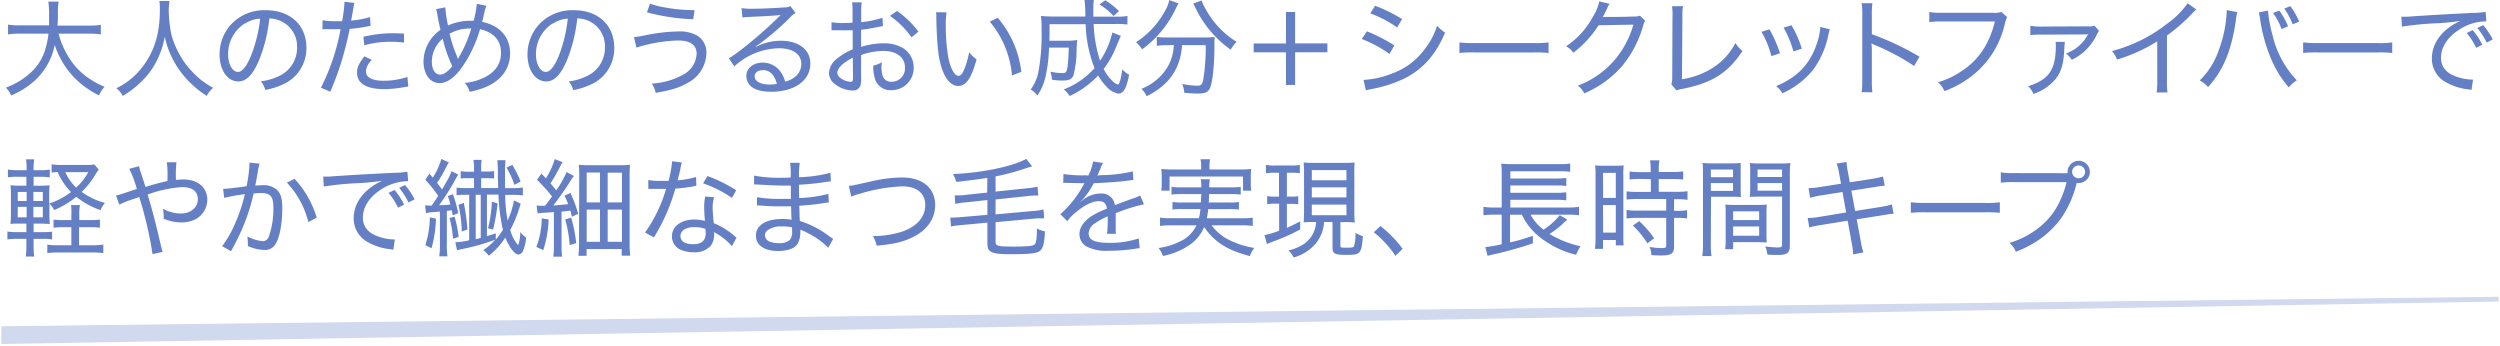 <svg xmlns="http://www.w3.org/2000/svg" viewBox="0 0 563 78"><path d="M13.19 7.58a19.18 19.18 0 0 0 3.62 7.18 16.29 16.29 0 0 0 4.19 3.51 16.18 16.18 0 0 0 2.54 1.27 8.25 8.25 0 0 0-1.27 1.94 23.63 23.63 0 0 1-3.43-2.13 18.86 18.86 0 0 1-6.51-9.24 14.81 14.81 0 0 1-4.46 8 18.75 18.75 0 0 1-5.35 3.39 5.67 5.67 0 0 0-1.2-1.76 17.33 17.33 0 0 0 3.68-1.88c3.69-2.52 5.3-5.31 5.93-10.28h-6.36a15.73 15.73 0 0 0-2.76.17v-2.21a15.1 15.1 0 0 0 2.79.17h6.45v-2.35a18.17 18.17 0 0 0-.17-3h2.33a14.83 14.83 0 0 0-.17 2.59c0 1.18 0 1.95-.09 2.81h7a15.35 15.35 0 0 0 2.76-.17v2.16a17 17 0 0 0-2.71-.17zM38.16.22a17.41 17.41 0 0 0-.16 2.18 29.58 29.58 0 0 0 .6 5.43 20.61 20.61 0 0 0 3.31 6.72 21.75 21.75 0 0 0 3.43 3.5 18.73 18.73 0 0 0 2.66 1.73 5.87 5.87 0 0 0-1.44 1.82 22.41 22.41 0 0 1-6.29-6 20.44 20.44 0 0 1-3.17-7.34 18.87 18.87 0 0 1-1.7 5.21 16.65 16.65 0 0 1-3.5 4.84 21.53 21.53 0 0 1-4.25 3.29 5.36 5.36 0 0 0-1.44-1.73 16.15 16.15 0 0 0 5.79-4.7c2.73-3.48 4-7.54 4-12.94a13.75 13.75 0 0 0-.1-2zM63.11 17a7 7 0 0 0 3.79-6.41 6.2 6.2 0 0 0-3.55-5.79 6.31 6.31 0 0 0-2.69-.65 34.83 34.83 0 0 1-2.4 9.6c-1.37 3.15-2.81 4.59-4.61 4.59-2.43 0-4.2-2.57-4.2-6.07a10 10 0 0 1 2.55-6.73 10.26 10.26 0 0 1 7.91-3.24c5.45 0 9.09 3.37 9.09 8.43a8.85 8.85 0 0 1-5.27 8.27 15.36 15.36 0 0 1-4 1.25 4.68 4.68 0 0 0-1-1.94 13.11 13.11 0 0 0 4.38-1.31zm-8-11.71a8.17 8.17 0 0 0-3.74 7c0 2.18 1 3.91 2.21 3.91.93 0 1.84-1.1 2.83-3.36a32.64 32.64 0 0 0 2.18-8.64 6.76 6.76 0 0 0-3.43 1.13zM72.64 4.56a16.66 16.66 0 0 0 3.08.22h1.32a29.14 29.14 0 0 0 .52-4v-.37l2.26.24c-.14.57-.14.57-.43 2.28-.15.82-.19 1.08-.32 1.7a20.55 20.55 0 0 0 4.28-.79l.09 2a5.62 5.62 0 0 0-.69.12 36.87 36.87 0 0 1-4 .55c-.34 1.8-1 4.42-1.63 6.63a67.87 67.87 0 0 1-2.74 7.51l-2.11-.89a48.12 48.12 0 0 0 4.43-13.18h-4.09zm11.09 8.91a5.88 5.88 0 0 0-1 1.36 3.38 3.38 0 0 0-.31 1.3c0 1.32 1.44 2.06 4 2.06a17.45 17.45 0 0 0 5.33-.86l.2 2.14-1.11.19a25.46 25.46 0 0 1-4.32.41c-4 0-6.12-1.28-6.12-3.72 0-1.11.38-2 1.65-3.65zm7.27-3.87a20.87 20.87 0 0 0-2.88-.19 22.13 22.13 0 0 0-6.08.79l-.19-1.92a28.28 28.28 0 0 1 6.58-.79c.46 0 .79 0 2.54.07zM109.54 1.3a12.59 12.59 0 0 0-.65 2.4l-.31 1.22c4 .84 6.29 3.43 6.29 7.11 0 3.38-1.94 6.07-5.45 7.56a18.85 18.85 0 0 1-3.67 1.08 4.44 4.44 0 0 0-1.1-2 11.48 11.48 0 0 0 3.67-.89c3-1.2 4.51-3.21 4.51-5.92s-1.65-4.61-4.73-5.29a28.36 28.36 0 0 1-4.56 9.27c-1.58 1.92-3.07 2.88-4.53 2.88-2.16 0-3.63-2-3.63-4.9a8.75 8.75 0 0 1 3.82-7.1c-.17-.63-.48-2.16-.7-3.36a5.66 5.66 0 0 0-.31-1.3l2.09-.41a28.23 28.23 0 0 0 .62 4.09 11.94 11.94 0 0 1 5.1-1.06h.67a24.5 24.5 0 0 0 .72-3.82zm-12.29 12.6c0 1.73.75 2.9 1.85 2.9.82 0 1.76-.65 2.76-1.89a30.51 30.51 0 0 1-2.16-6.2 6.83 6.83 0 0 0-2.45 5.19zm5.93-.63a.24.24 0 0 0 0-.12l.17-.28a28.39 28.39 0 0 0 2.78-6.44h-.45a8.65 8.65 0 0 0-4.44 1.18 32.5 32.5 0 0 0 1.76 5.28l.14.43zM132.44 17a7 7 0 0 0 3.79-6.41 6.2 6.2 0 0 0-3.55-5.83 6.27 6.27 0 0 0-2.68-.61 34.83 34.83 0 0 1-2.4 9.6c-1.37 3.15-2.81 4.59-4.61 4.59-2.42 0-4.2-2.57-4.2-6.07a10 10 0 0 1 2.57-6.73 10.26 10.26 0 0 1 7.89-3.24c5.45 0 9.08 3.37 9.08 8.43a8.85 8.85 0 0 1-5.26 8.3 15.36 15.36 0 0 1-4 1.25 4.68 4.68 0 0 0-1-1.94 13.11 13.11 0 0 0 4.37-1.34zm-8-11.71a8.17 8.17 0 0 0-3.74 7c0 2.18 1 3.91 2.21 3.91.93 0 1.85-1.1 2.83-3.36a32.64 32.64 0 0 0 2.13-8.64 6.76 6.76 0 0 0-3.38 1.13zM142.79 8.35a22.5 22.5 0 0 0 2.52-.4 39.7 39.7 0 0 1 7.44-.87 8.19 8.19 0 0 1 4.25.92 4.45 4.45 0 0 1 2.08 4 7.78 7.78 0 0 1-4.24 6.68c-1.83 1.05-3.56 1.6-7.16 2.23a6.16 6.16 0 0 0-.91-2.09 16.2 16.2 0 0 0 6.91-1.92 5.63 5.63 0 0 0 3.2-4.78c0-2-1.47-3-4.13-3a34 34 0 0 0-9.44 1.6zm3.6-7.53a18 18 0 0 0 3.38.86 36 36 0 0 0 6.65.6l-.31 2.06a47.09 47.09 0 0 1-10.42-1.56zM167 1.82a12.66 12.66 0 0 0 2.43.15c2 0 5.18-.15 7.32-.31a2.43 2.43 0 0 0 1.25-.29l1.16 1.56a4.31 4.31 0 0 0-1.23 1 57.89 57.89 0 0 1-7.75 6.55l.05.09a11.76 11.76 0 0 1 5.64-1.39c4 0 6.62 2 6.62 5.14 0 3.79-3.52 6.34-8.83 6.34-2.35 0-4-.53-4.87-1.56a3.31 3.31 0 0 1-.72-2c0-1.7 1.56-3 3.67-3a4.93 4.93 0 0 1 4 2 6.82 6.82 0 0 1 1.08 2.28 5.73 5.73 0 0 0 2-.91 3.67 3.67 0 0 0 1.63-3.07c0-2.21-1.9-3.53-5-3.53a15.25 15.25 0 0 0-10.08 4.08l-1.23-1.82c2.12-1.18 7.56-5.69 11.16-9.25l.2-.19.26-.26v-.05a.65.65 0 0 1-.19 0c-.89.15-3.61.29-7.11.44a9.54 9.54 0 0 0-1.27.12zm4.73 14c-1.08 0-1.78.53-1.78 1.37 0 1.13 1.32 1.85 3.41 1.85a8.52 8.52 0 0 0 1.59-.15c-.52-2.06-1.6-3.12-3.23-3.12zM198.84 5.88c-.45.07-.55.07-1.42.26-1.51.29-2.44.46-3.5.56v3.86a17.29 17.29 0 0 1 5.08-.81 8.34 8.34 0 0 1 4.3 1.05 5.12 5.12 0 0 1 2.47 4.39 5 5 0 0 1-5.06 5.12 3.61 3.61 0 0 1-3.71-2.72 9 9 0 0 1-.34-2.8 6.36 6.36 0 0 0 1.9-.77c0 .45-.05.65-.05.93a7.36 7.36 0 0 0 .29 2.24 2 2 0 0 0 2 1.22 3 3 0 0 0 3-3.22c0-2.28-1.9-3.72-4.88-3.72a15.24 15.24 0 0 0-5 .92v5.06a6.33 6.33 0 0 1-.12 1.73 1.73 1.73 0 0 1-1.84 1.2 6.66 6.66 0 0 1-4.11-1.59 3.08 3.08 0 0 1-1.17-2.4 4.5 4.5 0 0 1 1.94-3.28 13.33 13.33 0 0 1 3.41-2v-4.29h-1a13.4 13.4 0 0 1-1.35 0h-1.96a4.3 4.3 0 0 0-.46 0v-1.82a12.54 12.54 0 0 0 2.59.19c.55 0 .55 0 2.14-.07v-2.12a16.07 16.07 0 0 0-.09-2.47h2.16a15.58 15.58 0 0 0-.12 2.33v2.14a22.88 22.88 0 0 0 4.8-1zm-6.79 7.12c-2.23 1.13-3.48 2.35-3.48 3.41 0 .5.31.93 1 1.37a4.09 4.09 0 0 0 2 .64c.43 0 .53-.19.53-1.15zm13.22-4.6a19.49 19.49 0 0 0-4.85-4.82l1.58-1.11a20.49 20.49 0 0 1 4.83 4.66zM213.16 2.78a20 20 0 0 0-.17 3 41.49 41.49 0 0 0 .58 7.22c.5 2.48 1.41 4.08 2.28 4.08.41 0 .82-.38 1.15-1.15a17.66 17.66 0 0 0 1.25-4.17 8 8 0 0 0 1.68 1.6c-1.22 4.37-2.35 6-4.18 6-1.46 0-2.8-1.44-3.62-3.87s-1.13-5.29-1.27-11.29c0-.89 0-1-.07-1.44zm11.52 1.22a22.68 22.68 0 0 1 5.32 12.18l-2.1.82a21.62 21.62 0 0 0-5-12.12zM252.41 8.07l-.57 1.34-.67 1.59a19.86 19.86 0 0 1-2.62 4.51 9.4 9.4 0 0 0 2.14 2.88 2.7 2.7 0 0 0 1.05.65c.34 0 .72-1.27 1-3.41a5.88 5.88 0 0 0 1.54 1.2c-.58 3.05-1.28 4.25-2.45 4.25a4.66 4.66 0 0 1-2.62-1.54 12.6 12.6 0 0 1-1.91-2.54 20.81 20.81 0 0 1-6.41 4.63 5.37 5.37 0 0 0-1.34-1.49 17.85 17.85 0 0 0 6.94-4.8 29.16 29.16 0 0 1-2-9.89h-8.13c0 1.94 0 2.67-.05 3.72h4.51a11.6 11.6 0 0 0 1.78-.17c-.07.57-.07.64-.15 2.13a23.39 23.39 0 0 1-.69 5.79c-.36.93-1 1.22-2.52 1.22a14.38 14.38 0 0 1-2.33-.19 6.84 6.84 0 0 0-.38-1.83 12.29 12.29 0 0 0 2.66.34c.79 0 1-.19 1.18-1.13a41.38 41.38 0 0 0 .31-4.61h-4.44a33.42 33.42 0 0 1-.77 6.46 12.26 12.26 0 0 1-1.85 4.34 5 5 0 0 0-1.51-1.36 9.86 9.86 0 0 0 1.7-3.77 46.19 46.19 0 0 0 .75-9.87 17.59 17.59 0 0 0-.15-2.93 25.11 25.11 0 0 0 3 .13h7a27.43 27.43 0 0 0-.18-3.72h2.11a13.09 13.09 0 0 0-.12 2.14v1.61h5.11a13 13 0 0 0 2.57-.15v1.92a20.39 20.39 0 0 0-2.76-.12h-4.85a30.1 30.1 0 0 0 1.44 8.26 18.24 18.24 0 0 0 2.76-6.34zm-1.65-4.47a14.15 14.15 0 0 0-3.17-2.6l1.3-.93a16.09 16.09 0 0 1 3.11 2.43zM265.43.79a6.44 6.44 0 0 0-.67 1.21 24.24 24.24 0 0 1-7.56 9.12 6.43 6.43 0 0 0-1.37-1.61 19.3 19.3 0 0 0 6.5-7 8.31 8.31 0 0 0 1-2.49zm-2.57 9.39a17.66 17.66 0 0 0-2.35.14v-2a22.36 22.36 0 0 0 2.35.12h8.19a17.38 17.38 0 0 0 2.51-.12 9.67 9.67 0 0 0-.07 1.76c0 4.94-.45 8.73-1.08 9.91-.43.81-1.08 1.08-2.69 1.08-.72 0-1.53-.05-3-.17a8.18 8.18 0 0 0-.48-2 16.51 16.51 0 0 0 3.27.39c1 0 1.2-.15 1.46-1.39a42.1 42.1 0 0 0 .55-7.73h-5.33a14.27 14.27 0 0 1-.33 2.42c-.94 4.06-3.29 6.89-7.61 9.07a6.4 6.4 0 0 0-1.2-1.66 11.86 11.86 0 0 0 6-5.11 10.73 10.73 0 0 0 1.29-4.75zm7.75-10.08a9.09 9.09 0 0 0 .94 2 19.7 19.7 0 0 0 6.93 7.32 7.91 7.91 0 0 0-1.32 1.77 24.37 24.37 0 0 1-7.92-9.38c-.19-.39-.38-.75-.52-1zM291.66 19.13h-2.06v-7.34h-7.28v-2h7.28v-7.08h2.06v7.06h7.27v2h-7.27zM307.84 7.06a36.54 36.54 0 0 1 6.16 3.17l-1.08 1.92a27.33 27.33 0 0 0-6.24-3.36zm-.77 10.94a20.6 20.6 0 0 0 6.6-1.51 15.41 15.41 0 0 0 7.1-5.33 16.73 16.73 0 0 0 2.86-5.35 10.06 10.06 0 0 0 1.8 1.54c-2.11 5-5 8.28-9.29 10.39a29.38 29.38 0 0 1-6.24 2.11c-.41.07-.82.17-1.3.27a5.14 5.14 0 0 0-1 .24zm2.61-16.7a35.58 35.58 0 0 1 6.08 3l-1.13 1.88a26.65 26.65 0 0 0-6.05-3.18zM328.67 9.55a25.19 25.19 0 0 0 3.33.15h13.49a19.64 19.64 0 0 0 3.25-.15v2.38a27.31 27.31 0 0 0-3.27-.12h-13.47a25.5 25.5 0 0 0-3.34.12zM362.5.86a3.18 3.18 0 0 0-.53.94c-.58 1.22-.77 1.61-1.05 2.09a2.05 2.05 0 0 1 .6-.07h.28c3.36 0 5.4-.07 6.12-.1a3.45 3.45 0 0 0 1.4-.19l1.17 1.15a3.52 3.52 0 0 0-.49 1.25 25.1 25.1 0 0 1-4.83 9.1 23.66 23.66 0 0 1-8.4 6 4.88 4.88 0 0 0-1.44-1.75 20.19 20.19 0 0 0 8.4-5.91 21.24 21.24 0 0 0 4.11-7.82l-7.84.14a24.12 24.12 0 0 1-5.69 6.19 4.45 4.45 0 0 0-1.63-1.46 18.37 18.37 0 0 0 6.07-6.7 10.16 10.16 0 0 0 1.4-3.41zM379 1.37a14.44 14.44 0 0 0-.12 2.47l-.1 14a17.8 17.8 0 0 0 6.79-2.47 14.32 14.32 0 0 0 5.24-5.69 7 7 0 0 0 1.6 1.8c-3.28 5-7 7.25-13.46 8.52a6.25 6.25 0 0 0-1.42.36l-1.14-1.36a5.81 5.81 0 0 0 .2-1.8l.05-13.27a13.37 13.37 0 0 0-.1-2.52zM398.48 6.6a27.24 27.24 0 0 1 2.37 5.4l-1.94.64a20.45 20.45 0 0 0-2.23-5.47zm13.61 0a9.22 9.22 0 0 0-.32 1.11 19.82 19.82 0 0 1-3.45 8 18.65 18.65 0 0 1-6.92 5.29 6.22 6.22 0 0 0-1.4-1.61c4.73-2 7.51-4.84 9.07-9.33a13.51 13.51 0 0 0 .86-4zm-8.64-.91a25.34 25.34 0 0 1 2.32 5.26l-1.89.64a22.57 22.57 0 0 0-2.21-5.35zM419.24 20.76a17 17 0 0 0 .14-2.78v-14.62a13.55 13.55 0 0 0-.14-2.64h2.42a18.57 18.57 0 0 0-.12 2.71v4.28a62.73 62.73 0 0 1 10.73 5.06l-1.2 2.09a51 51 0 0 0-8.83-4.71 4.5 4.5 0 0 1-.79-.4 14.59 14.59 0 0 1 .09 2v6.25a20.63 20.63 0 0 0 .12 2.78zM452 3.86a7.55 7.55 0 0 0-.53 1.59 20.65 20.65 0 0 1-6 10.46 22.7 22.7 0 0 1-7.58 4.61 5.62 5.62 0 0 0-1.44-2 18.84 18.84 0 0 0 5.33-2.52c3.86-2.57 6.16-6 7.48-11.16h-11.85a19.28 19.28 0 0 0-2.93.14v-2.27a16.07 16.07 0 0 0 3 .17h11.42a4.81 4.81 0 0 0 1.83-.19zM465 9.43c0 .32-.07.65-.12 1.56-.14 3.32-.65 5.12-1.94 6.77a11 11 0 0 1-5 3.39 5.34 5.34 0 0 0-1.2-1.73c4.73-1.51 6.24-3.77 6.24-9.22a4.4 4.4 0 0 0-.07-.77zm-7.77-3.62a13.41 13.41 0 0 0 2.64.17l10.34-.05a3.87 3.87 0 0 0 1.49-.14l1 1.17a6.59 6.59 0 0 0-.7 1.27 12.45 12.45 0 0 1-3 3.7 11.53 11.53 0 0 1-2.45 1.54 5.58 5.58 0 0 0-1.29-1.42 9.1 9.1 0 0 0 4.82-4.05 1.06 1.06 0 0 1 .12-.2.46.46 0 0 0 .09-.12h-.05a2.34 2.34 0 0 1-.57.07l-9.79.05a22.27 22.27 0 0 0-2.64.1zM494.63 2.14a7.09 7.09 0 0 0-.87.81 40 40 0 0 1-5.76 5.05v10a19.21 19.21 0 0 0 .12 2.83h-2.45a16 16 0 0 0 .14-2.81v-8.71a37.14 37.14 0 0 1-9.07 4.11 5.87 5.87 0 0 0-1.12-1.92 34.3 34.3 0 0 0 12.5-6.22 19.6 19.6 0 0 0 4.54-4.54zM503.85 2.74a9.36 9.36 0 0 0-.31 1.7c-1 7-2.86 11.4-6.29 15.17a6.45 6.45 0 0 0-1.87-1.49 17.24 17.24 0 0 0 4.29-6.84 28 28 0 0 0 1.8-9zm6.89-.36a32.23 32.23 0 0 0 1.08 5.71 21.78 21.78 0 0 0 5.42 10 6.92 6.92 0 0 0-1.8 1.59 23.64 23.64 0 0 1-4-6.46 35.76 35.76 0 0 1-2.44-8.78 15.54 15.54 0 0 0-.31-1.63zm2.54 0a15.55 15.55 0 0 1 2 3.55l-1.47.6a14.87 14.87 0 0 0-1.92-3.6zm2.5-1a16.85 16.85 0 0 1 2 3.48l-1.47.62a15.91 15.91 0 0 0-1.89-3.55zM518.66 9.55a25.09 25.09 0 0 0 3.34.15h13.49a19.41 19.41 0 0 0 3.24-.15v2.38a27.12 27.12 0 0 0-3.26-.12h-13.47a25.41 25.41 0 0 0-3.33.12zM540.79 3.77h.87c.33 0 .65 0 1.39-.07 3.36-.24 9.94-.62 13.9-.79a18.66 18.66 0 0 0 2.81-.24l.16 2.14h-.28a11.32 11.32 0 0 0-6.12 2.06c-2.43 1.65-3.8 3.84-3.8 6.1 0 2.11 1.2 3.55 3.6 4.34a11.31 11.31 0 0 0 3.6.62l-.33 2.33a5.68 5.68 0 0 0-.77-.14 13.24 13.24 0 0 1-5.31-1.78 6 6 0 0 1-2.85-5.18c0-3.51 2.38-6.63 6.43-8.45a52.34 52.34 0 0 1-5.28.53 65.58 65.58 0 0 0-7.9.77zm16.85 7a16 16 0 0 0-2.13-3.34l1.34-.65a15.31 15.31 0 0 1 2.15 3.3zm2.36-1.17a15.61 15.61 0 0 0-2.11-3.29l1.32-.64a15.91 15.91 0 0 1 2.16 3.21zM7.57 55.32a15.42 15.42 0 0 0 .15 2.45h-1.92a18.28 18.28 0 0 0 .14-2.5v-1.48h-2.06a11.57 11.57 0 0 0-2.21.14v-1.78a12.8 12.8 0 0 0 2.21.12h2.06v-1.92h-1.18c-1 0-1.68 0-2.4.08a24.39 24.39 0 0 0 .1-2.6v-3.62a22.1 22.1 0 0 0-.1-2.5 18.65 18.65 0 0 0 2.4.1h1.18v-2h-1.94a13.94 13.94 0 0 0-2.21.12v-1.75a11.16 11.16 0 0 0 2.21.15h2a15.94 15.94 0 0 0-.14-2.45h1.86a12.33 12.33 0 0 0-.15 2.45h1.43a11 11 0 0 0 2.21-.15v1.76a13.43 13.43 0 0 0-2.21-.12h-1.43v2h1.27a17.54 17.54 0 0 0 2.33-.1 21.07 21.07 0 0 0-.09 2.45v1.68a17.67 17.67 0 0 0 4.92-2.6 14.08 14.08 0 0 1-3-4.49 11.66 11.66 0 0 0-1.37.1v-1.86a13.16 13.16 0 0 0 2.19.15h5.74a9.34 9.34 0 0 0 1.68-.12l1 1.15c-.19.26-.34.46-.63.91a18.88 18.88 0 0 1-3.21 4.13 15.71 15.71 0 0 0 5.23 2.47 6.89 6.89 0 0 0-1 1.63 18 18 0 0 1-5.45-3 20.2 20.2 0 0 1-5 3 4.49 4.49 0 0 0-1.05-1.46v2a24.22 24.22 0 0 0 .09 2.57c-.67 0-1.25-.08-2.37-.08h-1.28v1.92h2.16a15.12 15.12 0 0 0 2-.09v1.75a10.61 10.61 0 0 0-2.09-.14h-2.07zm-3.57-12.1v2.05h2v-2.05zm0 3.36v2.36h2v-2.36zm5.64-1.31v-2.05h-2.12v2.05zm0 3.67v-2.36h-2.12v2.36zm10.75.62a11.41 11.41 0 0 0 2.11-.12v1.85a12.46 12.46 0 0 0-2.13-.12h-2.57v4.06h3.12a14.72 14.72 0 0 0 2.35-.15v1.92a17.24 17.24 0 0 0-2.35-.14h-7.92a16.92 16.92 0 0 0-2.35.14v-1.92a12 12 0 0 0 2.28.15h3.14v-4.06h-1.8a13.22 13.22 0 0 0-2.21.12v-1.85a13.26 13.26 0 0 0 2.24.12h1.77v-.93a15 15 0 0 0-.07-2.45h2a12.45 12.45 0 0 0-.14 2.45v.93zm-5.69-10.8a11 11 0 0 0 2.45 3.48 13.23 13.23 0 0 0 2.74-3.48zM31.32 37.42a9 9 0 0 0 .44 1.58c.48 1.42.62 1.88 1 3.1l1.1-.34c1.25-.38 2.4-.65 3.84-1a26 26 0 0 0-.12-4.22h2.16a26.8 26.8 0 0 0-.12 4 10.59 10.59 0 0 1 1.7-.12c3.24 0 5.36 1.8 5.36 4.56a5 5 0 0 1-2.84 4.49 7.5 7.5 0 0 1-3.19.62 10.11 10.11 0 0 1-3.79-.84 2.13 2.13 0 0 0 0-.33 9.3 9.3 0 0 0-.18-1.92 8.42 8.42 0 0 0 4 1.08c2.26 0 3.87-1.32 3.87-3.19s-1.32-2.76-3.6-2.76a28.63 28.63 0 0 0-7.71 1.68c1.25 4.2 1.56 5.4 3.08 11.83a4.91 4.91 0 0 0 .33 1.08l-2.3.51a86.43 86.43 0 0 0-3-12.87c-.24.1-.24.1-1.42.51a19.49 19.49 0 0 0-3.07 1.22l-.72-2.06a19.14 19.14 0 0 0 2.13-.63c1.11-.38 2-.67 2.55-.84a25 25 0 0 0-1.71-4.54zM50.25 42.53c.87 0 3.26-.29 5.28-.6a34.23 34.23 0 0 0 .67-5v-.31l2.26.24a14.94 14.94 0 0 0-.46 2.19c-.12.65-.39 2.16-.51 2.74l1.47-.08a4.59 4.59 0 0 1 3.45 1.08c.84.84 1.16 2 1.16 4 0 3.81-.65 7-1.68 8.4a2.72 2.72 0 0 1-2.45 1.1 9.59 9.59 0 0 1-3.63-.89 5 5 0 0 0 0-.81 6.86 6.86 0 0 0-.12-1.35 9.37 9.37 0 0 0 3.53 1.08 1.48 1.48 0 0 0 1.34-1.08 18.76 18.76 0 0 0 1-6.55c0-2.45-.67-3.22-2.8-3.22a15.32 15.32 0 0 0-1.64.1 44.92 44.92 0 0 1-3.52 10c-.34.68-.84 1.68-1.57 3l-2-1.13a23.25 23.25 0 0 0 2.57-4.34 37.52 37.52 0 0 0 2.55-7.37 34.81 34.81 0 0 0-4.66.84zm16.08-2.26a22.24 22.24 0 0 1 5 8.74l-1.89 1a19.87 19.87 0 0 0-4.83-8.88zM72.79 39.77h.86c.34 0 .65 0 1.4-.07 3.35-.24 9.93-.62 13.89-.79a18.36 18.36 0 0 0 2.81-.24l.17 2.14h-.29a11.38 11.38 0 0 0-6.12 2.06c-2.42 1.65-3.79 3.84-3.79 6.1 0 2.11 1.2 3.55 3.6 4.34a11.31 11.31 0 0 0 3.6.62l-.34 2.33a5.14 5.14 0 0 0-.77-.14 13.18 13.18 0 0 1-5.3-1.78 6 6 0 0 1-2.86-5.18c0-3.51 2.38-6.63 6.44-8.45a52.66 52.66 0 0 1-5.28.53 65.32 65.32 0 0 0-7.9.77zm16.85 7a15.61 15.61 0 0 0-2.14-3.34l1.35-.65a15.67 15.67 0 0 1 2.15 3.3zm2.36-1.17a15.61 15.61 0 0 0-2.11-3.29l1.32-.64a16.34 16.34 0 0 1 2.16 3.21zM95.73 46.23a9 9 0 0 0 1 .07 3.31 3.31 0 0 0 .48 0c.84-1.2.84-1.2 1.46-2.2a30.75 30.75 0 0 0-2.88-3.61l.89-1.39c.41.46.53.6.79.91a15.62 15.62 0 0 0 1.92-4.22l1.71.79a4.27 4.27 0 0 0-.48.79 33.48 33.48 0 0 1-2.19 3.82c.6.75.77 1 1.13 1.46 1.63-2.8 1.75-3 2.11-4.1l1.54.77c-.31.48-.36.55-1 1.73a58.6 58.6 0 0 1-3.33 5.18c1.77-.09 1.77-.09 2.56-.17a16.73 16.73 0 0 0-.6-1.92l1.16-.4a29.52 29.52 0 0 1 1.2 4.26l-1.23.5-.24-1.15a9.93 9.93 0 0 1-1.1.12v7.44a16.09 16.09 0 0 0 .14 2.81h-1.85a18.25 18.25 0 0 0 .15-2.81v-7.24c-.43 0-.43 0-1.13.09a8.5 8.5 0 0 0-2 .24zm2.45 3a27.62 27.62 0 0 1-1 6.68l-1.39-.72a20.54 20.54 0 0 0 1-6.24zm4.2-.43a28.66 28.66 0 0 1 .91 4.56l-1.27.39a24.26 24.26 0 0 0-.79-4.66zm14.88-2.93c-.07.24-.07.24-.48 1.49a25.77 25.77 0 0 1-1.87 4.42 8.59 8.59 0 0 0 1.78 3.45 8.78 8.78 0 0 0 .47-3 4.58 4.58 0 0 0 1.32 1.25 9.22 9.22 0 0 1-.69 3 1.3 1.3 0 0 1-1 .84c-.89 0-2-1.48-3-3.81a16.39 16.39 0 0 1-3.72 4.08 4.9 4.9 0 0 0-1.24-1.25 13.77 13.77 0 0 0 2.68-2.35 49.89 49.89 0 0 1-7.25 2.06 12.86 12.86 0 0 0-1.34.31l-.38-1.8a17.1 17.1 0 0 0 3.12-.45v-10.24h-1a13.06 13.06 0 0 0-1.84.1v-1.73a14.58 14.58 0 0 0 2.3.12h1.63v-2.23h-1.22c-.65 0-1.11 0-1.78.07v-1.66a8.27 8.27 0 0 0 1.78.13h1.22v-.67a10.31 10.31 0 0 0-.14-2h1.87a9.65 9.65 0 0 0-.12 2v.63h1.13a12 12 0 0 0 1.78-.1v1.67c-.58-.05-1-.07-1.76-.07h-1.15v2.23h3.82c0-.91 0-1.49-.07-2.35a38 38 0 0 0-.1-3.94h1.82a32.17 32.17 0 0 0-.09 3.36v2.93h1.49a14.11 14.11 0 0 0 2.52-.14v1.78a19.62 19.62 0 0 0-2.52-.12h-1.46a32.24 32.24 0 0 0 .55 5.79 20.19 20.19 0 0 0 1.44-4.54zm-12.82-.19a41.75 41.75 0 0 1 .82 6l-1.27.46a29 29 0 0 0-.75-6zm2.69 8.19l1.13-.29v-9.71h-1.13zm4.51.09a13.87 13.87 0 0 0 1.61-2.21 43.26 43.26 0 0 1-1-7.92h-2.59v9.36l2-.64zm.41-8.16a41.73 41.73 0 0 1-1 5.88l-1.15-.26a28.76 28.76 0 0 0 .86-6zm3.79-4.17a17.7 17.7 0 0 0-1.79-3.89l1.32-.6a24.17 24.17 0 0 1 1.87 3.74zM123.55 49.42a25.54 25.54 0 0 1-1.2 6.91l-1.56-.72a18.87 18.87 0 0 0 1.21-6.43zm-2.71-3.15a6 6 0 0 0 1 .08h.89c.72-.89 1-1.29 1.59-2.11a36.26 36.26 0 0 0-3.39-3.75l1-1.39c.53.53.65.65 1 1.06a16.6 16.6 0 0 0 2-4.32l1.77.67a9.17 9.17 0 0 0-.64 1.15c-.75 1.44-1.28 2.38-2.09 3.65.6.67.79.91 1.29 1.56a21.33 21.33 0 0 0 2.33-4.13l1.66.89a9.76 9.76 0 0 0-.79 1.13c-1.25 2-2.57 3.84-3.87 5.52 1.42-.1 2.14-.17 3.36-.31a13.41 13.41 0 0 0-.84-1.9l1.35-.6a29.79 29.79 0 0 1 1.75 4.68l-1.42.67c-.17-.74-.22-1-.33-1.39-.8.1-1.06.14-2 .24v7.71a17.31 17.31 0 0 0 .14 2.42h-2a18.2 18.2 0 0 0 .14-2.45v-7.59c-.77.07-1.78.12-2.38.17a6.76 6.76 0 0 0-1.29.14zm7.8 2.74a34.37 34.37 0 0 1 1.13 5.76l-1.49.41a26.79 26.79 0 0 0-1-5.76zm1.8-9.22c0-1.12 0-2-.1-2.69a19.85 19.85 0 0 0 2.5.1h6.48a18.72 18.72 0 0 0 2.57-.1 25 25 0 0 0-.1 2.84v14.88a22.52 22.52 0 0 0 .14 2.76h-1.93v-1.49h-7.9v1.51h-1.85a20.54 20.54 0 0 0 .15-2.71zm1.68 5.79h3v-6.72h-3zm0 8.88h3v-7.25h-3zm4.73-8.88h3.21v-6.7h-3.21zm0 8.88h3.21v-7.25h-3.21zM153.56 36.6a9.52 9.52 0 0 0-.36 1.54c-.17.81-.32 1.34-.61 2.47a20.41 20.41 0 0 0 4.16-.75l.07 2a5.92 5.92 0 0 0-.82.14c-.91.16-2.28.36-3.91.48a44.94 44.94 0 0 1-2.64 7c-.57 1.15-.79 1.56-1.7 3.16-.22.36-.36.63-.48.84l-2-1.12a32.55 32.55 0 0 0 4.73-9.82h-4v-2a15.34 15.34 0 0 0 2.91.19h1.66a26.84 26.84 0 0 0 .79-4.42zm11.28 18.84a14.12 14.12 0 0 0-4.06-3.17 3.29 3.29 0 0 1 .05.63 4.16 4.16 0 0 1-.79 2.47 4.81 4.81 0 0 1-3.8 1.44 7.68 7.68 0 0 1-2.61-.43 3.29 3.29 0 0 1-2.31-3.15c0-2.23 2.07-3.79 5-3.79a9.27 9.27 0 0 1 2.42.31c-.09-1.17-.16-2.47-.16-3.26a10.08 10.08 0 0 1 .24-2.23l2 .16a7.14 7.14 0 0 0-.33 2.31 30.74 30.74 0 0 0 .26 3.53 16.13 16.13 0 0 1 4.08 2.4 7 7 0 0 1 .67.57l.36.29zm-8.5-4.29c-1.9 0-3.1.79-3.1 2s1.08 1.85 2.88 1.85 2.81-.79 2.81-2.45a7.64 7.64 0 0 0-.07-1 7 7 0 0 0-2.52-.4zm8.5-6.58a27 27 0 0 0-6.51-3.29l1-1.63a32.39 32.39 0 0 1 6.46 3.19zM186.53 55.8a17.82 17.82 0 0 0-4.89-3.45 13.29 13.29 0 0 0-1.4-.63 5 5 0 0 1 0 .63 5.18 5.18 0 0 1-.58 2.47c-.62 1.1-2.23 1.7-4.51 1.7-3 0-4.92-1.32-4.92-3.43 0-2.35 2.23-3.77 5.93-3.77a13.87 13.87 0 0 1 2.11.15c-.05-.58-.05-.58-.12-3h-2.71a39.48 39.48 0 0 1-4.13-.19h-.84v-1.87a30.4 30.4 0 0 0 5.55.38h2.08v-3h-1.68c-1.44 0-4.08-.12-5.79-.24a3.24 3.24 0 0 0-.48 0 1.52 1.52 0 0 0-.33 0v-2a31.3 31.3 0 0 0 6.24.48c.46 0 1.3 0 2-.05a19.64 19.64 0 0 0-.12-3.31h2.16a22 22 0 0 0-.17 3.24 31.06 31.06 0 0 0 7.08-1l.1 1.95a12.45 12.45 0 0 0-1.73.21c-2.07.29-3.27.41-5.45.53 0 1.3 0 1.66.05 3a30.61 30.61 0 0 0 6.57-.94l.1 1.94c-.41 0-.48.05-2.33.32-.93.14-3.07.33-4.32.41.07 2.44.07 2.44.12 3.43a21.24 21.24 0 0 1 6.67 3.48c.41.26.51.36.84.55zm-10.53-4.8a4.84 4.84 0 0 0-3.33 1 1.43 1.43 0 0 0-.39 1c0 1.11 1.15 1.75 3.07 1.75a3.46 3.46 0 0 0 2.55-.74 2.86 2.86 0 0 0 .48-2v-.81a9 9 0 0 0-2.38-.2zM191.16 41.83c.67 0 .67 0 5.11-1a31.76 31.76 0 0 1 6.89-.86c4.58 0 7.44 2.37 7.44 6.21 0 3.08-1.82 5.67-5.09 7.25-2.21 1.08-4.2 1.54-8.09 1.9a6.52 6.52 0 0 0-.86-2.16 22.1 22.1 0 0 0 6.58-1c3.35-1.16 5.23-3.29 5.23-6s-2-4.2-5.14-4.2a37 37 0 0 0-9.74 1.71 10.88 10.88 0 0 0-1.8.6zM222.35 40.06c-2.24.36-3.29.48-7 .91a7.1 7.1 0 0 0-.75-1.78c6.39-.24 13.35-1.68 16.52-3.41l1.32 1.68c-.65.2-.92.27-1.56.48a48.36 48.36 0 0 1-6.68 1.78v3.43l6.94-.74a15.48 15.48 0 0 0 2.52-.38l.15 2h-.46a20.21 20.21 0 0 0-2.07.14l-7.08.75v3.36l8.28-.75a14.29 14.29 0 0 0 2.52-.36l.15 2h-.67c-.48 0-1.16 0-1.88.09l-8.4.77v4.39c0 1 .51 1.11 4.2 1.11 2.6 0 3.92-.12 4.42-.36s.67-1.08.7-3.72a5.5 5.5 0 0 0 1.8.64c-.1 2.64-.43 3.89-1.16 4.44s-2.42.72-6.79.72c-2.54 0-3.81-.21-4.46-.74-.39-.31-.55-.84-.55-1.75v-4.62l-5.67.53a19.89 19.89 0 0 0-2.52.33l-.17-2h.46c.38 0 1.44-.07 2.09-.12l5.81-.5v-3.33l-4.66.5a20.44 20.44 0 0 0-2.57.36l-.13-1.91h.48c.5 0 1.34 0 2-.12l4.83-.51zM245.08 39.55a10.76 10.76 0 0 0 1.08-3.19l2.25.34a4.86 4.86 0 0 0-.57 1.22c-.32.77-.58 1.37-.72 1.61a12.87 12.87 0 0 1 1.51-.1 31.5 31.5 0 0 0 6.48-.84l.14 1.92-1.85.24c-1.65.22-4.72.43-7.08.51a17.7 17.7 0 0 1-1.94 3 6.17 6.17 0 0 1-.77.89 1.1 1.1 0 0 0-.24.19h-.05l.05.07a2.52 2.52 0 0 1 .34-.23 5.09 5.09 0 0 1 .81-.6 6.21 6.21 0 0 1 3.32-1 3 3 0 0 1 3.24 2.62c1.87-.72 2.85-1.08 4-1.49a6.79 6.79 0 0 0 1.68-.7l.86 2a37.81 37.81 0 0 0-6.36 2v3.64a6.31 6.31 0 0 0 .05 1h-2a30.22 30.22 0 0 0 .15-3.19v-.74a14.35 14.35 0 0 0-2.88 1.58 2.86 2.86 0 0 0-1.42 2.26c0 1.51 1.37 2.13 4.75 2.13a20.07 20.07 0 0 0 6.53-1l.22 2.21a7.29 7.29 0 0 0-1 .12 40.1 40.1 0 0 1-6 .46 9.89 9.89 0 0 1-4.92-.94 3.18 3.18 0 0 1-1.64-2.88c0-1.37.84-2.66 2.55-3.89a19.41 19.41 0 0 1 3.63-1.77c-.15-1.17-.7-1.7-1.78-1.7-1.46 0-3.31.89-5.21 2.52a8.55 8.55 0 0 0-1.92 2l-1.58-1.58a23.9 23.9 0 0 0 5.21-6.6 3.3 3.3 0 0 0 .22-.38h-.43l-3.36-.07a3.31 3.31 0 0 0-.48 0 2.23 2.23 0 0 0-.51 0l.05-2a29.34 29.34 0 0 0 5.16.29zM272.87 50.74a10.68 10.68 0 0 0 3.24 2.93 19 19 0 0 0 6.36 2.16 7.22 7.22 0 0 0-1 1.84c-5.14-1.34-8-3.19-10.3-6.55a9.14 9.14 0 0 1-3.7 4.32 16.63 16.63 0 0 1-5.57 2.21 5.71 5.71 0 0 0-1-1.8 15.84 15.84 0 0 0 5.16-1.63 7.55 7.55 0 0 0 3.39-3.48h-5.86a18.68 18.68 0 0 0-2.35.14v-1.88a11.64 11.64 0 0 0 2.28.14h6.48a12.18 12.18 0 0 0 .33-2.06h-4.17a11.53 11.53 0 0 0-2.12.12v-1.72a11.53 11.53 0 0 0 2.12.12h4.27c.05-.91.07-1.15.1-1.89h-4.42a14.3 14.3 0 0 0-2.28.12v-1.76a13.72 13.72 0 0 0 2.28.12h4.42a8.81 8.81 0 0 0-.12-1.82h2.06a7.87 7.87 0 0 0-.14 1.82h4.77a14 14 0 0 0 2.31-.12v1.76a14.87 14.87 0 0 0-2.31-.12h-4.8c-.05.93-.05 1.36-.09 1.89h4.7a11.23 11.23 0 0 0 2.09-.12v1.73a11.29 11.29 0 0 0-2.09-.12h-4.82a13.59 13.59 0 0 1-.32 2.06h8.07a11.76 11.76 0 0 0 2.28-.14v1.87a18.57 18.57 0 0 0-2.35-.14zm-2.37-13.37a7.29 7.29 0 0 0-.15-1.51h2.16a7.83 7.83 0 0 0-.14 1.48v.82h6.94a21.64 21.64 0 0 0 2.47-.1 12.45 12.45 0 0 0-.1 1.66v1.51a11.73 11.73 0 0 0 .1 1.71h-1.85v-3.19h-16.54v3.19h-1.87a11.73 11.73 0 0 0 .1-1.71v-1.48a12.91 12.91 0 0 0-.1-1.69 22.1 22.1 0 0 0 2.5.1h6.48zM287.09 38.9a12.74 12.74 0 0 0-2 .12v-1.89a9.82 9.82 0 0 0 2.08.14h3.56a9.22 9.22 0 0 0 2-.14v1.87a15.27 15.27 0 0 0-1.92-.1h-1v5.38h1a10.17 10.17 0 0 0 1.56-.09v1.81a11.85 11.85 0 0 0-1.56-.09h-1v5.4c.89-.39 1.47-.68 3-1.44v1.8a44.38 44.38 0 0 1-6.22 2.76l-1.27.52-.55-2a19.87 19.87 0 0 0 3.29-1v-6.08h-1.06a8.38 8.38 0 0 0-1.63.12v-1.83a7.94 7.94 0 0 0 1.66.12h1v-5.38zm8.84 11.1c-1 0-1.61 0-2.33.07 0-.62.07-1.41.07-2.42v-8.65a20.52 20.52 0 0 0-.1-2.42 18.67 18.67 0 0 0 2.38.1h6.84a18.31 18.31 0 0 0 2.28-.1 20.52 20.52 0 0 0-.07 2.42v8.6a23.74 23.74 0 0 0 .1 2.52 14.84 14.84 0 0 0-2.3-.1h-.94v5.28c0 .41.12.48.84.48h.82c.91 0 1.29-.09 1.41-.33a9.7 9.7 0 0 0 .31-3 9.06 9.06 0 0 0 1.68.75c-.33 4-.52 4.2-3.76 4.2-2.6 0-3.08-.27-3.08-1.68v-5.72h-1.89a8.46 8.46 0 0 1-1.85 4.8 10.18 10.18 0 0 1-5 3.19 6 6 0 0 0-1.18-1.6 10.3 10.3 0 0 0 2.72-1 6.3 6.3 0 0 0 3.5-5.39zm-.51-9.41h7.8v-2.29h-7.8zm0 3.87h7.8v-2.27h-7.8zm0 4h7.8v-2.38h-7.8zM310.88 50.91a26.18 26.18 0 0 1 5 5.13l-1.63 1.56a23.66 23.66 0 0 0-4.87-5.3zM344.69 48.34a9.91 9.91 0 0 0 2.93 3.38 15.67 15.67 0 0 0 3.63-3.26l1.7 1-.31.29a3.11 3.11 0 0 0-.39.34 18.66 18.66 0 0 1-3.31 2.59 23 23 0 0 0 7 2.78 10.11 10.11 0 0 0-1 1.92 21.2 21.2 0 0 1-8.56-4.29 14 14 0 0 1-3.65-4.73h-2.67v6.24a45.87 45.87 0 0 0 5.14-1.51v1.7a81 81 0 0 1-9.19 2.57 9.42 9.42 0 0 0-1 .27l-.51-2a23.81 23.81 0 0 0 3.68-.63v-6.66h-1.71a18.59 18.59 0 0 0-2.4.14v-1.9a15 15 0 0 0 2.43.15h1.68v-7.51a19.64 19.64 0 0 0-.1-2.38 16.73 16.73 0 0 0 2.52.12h10.39a14.06 14.06 0 0 0 2.62-.14v1.87a18.45 18.45 0 0 0-2.59-.12h-10.89v1.63h10.32a17.15 17.15 0 0 0 2.28-.12v1.8a21.84 21.84 0 0 0-2.28-.12h-10.32v1.66h10.32a16.49 16.49 0 0 0 2.28-.12v1.82a16.87 16.87 0 0 0-2.28-.12h-10.32v1.73h13.11a14.89 14.89 0 0 0 2.35-.15v1.9a15.79 15.79 0 0 0-2.23-.14zM359.32 39.58a18.68 18.68 0 0 0-.1-2.33 19 19 0 0 0 2.19.07h2.11a20.37 20.37 0 0 0 2.14-.07 15.56 15.56 0 0 0-.08 2.35v13.32c0 1.2 0 1.83.08 2.35h-1.78v-1.22h-2.88v2h-1.82a21.42 21.42 0 0 0 .14-2.64zm1.7 5h2.86v-5.65h-2.88zm0 7.8h2.86v-6.2h-2.88zm8.33-12.08a22.32 22.32 0 0 0-2.37.12v-1.8a16 16 0 0 0 2.33.14h2.42v-.76a12.17 12.17 0 0 0-.14-1.9h2.11a10.53 10.53 0 0 0-.15 1.9v.74h3.17a16 16 0 0 0 2.33-.14v1.84a20.36 20.36 0 0 0-2.3-.12h-3.2v2.88h4a15.9 15.9 0 0 0 2.48-.14v1.94a16.21 16.21 0 0 0-2.33-.14h-.7v2.62h.6a13.46 13.46 0 0 0 2.33-.15v1.87a16.11 16.11 0 0 0-2.33-.14h-.6v6.36c0 1.7-.6 2.11-3 2.11-.38 0-.55 0-2.11-.07a5.42 5.42 0 0 0-.4-1.85 17.73 17.73 0 0 0 2.66.26c.93 0 1.08-.09 1.08-.62v-6.19h-6.48a20.13 20.13 0 0 0-2.45.14v-1.92a14.78 14.78 0 0 0 2.47.15h6.46v-2.62h-6.46a19.64 19.64 0 0 0-2.47.14v-1.87a16 16 0 0 0 2.47.14h3v-2.88zm1.65 14.49a22.47 22.47 0 0 0-3.26-4l1.41-1a23.48 23.48 0 0 1 3.36 3.87zM385.28 54.91a17.41 17.41 0 0 0 .15 2.76h-2.07a18.15 18.15 0 0 0 .15-2.78v-15.53c0-1.2 0-1.9-.1-2.66a22.86 22.86 0 0 0 2.5.09h3.67a21.84 21.84 0 0 0 2.42-.09v5.49c0 1 0 1.56.07 2.18-.67-.05-1.42-.07-2.38-.07h-4.37zm0-15h5v-1.73h-5zm0 3.08h5v-1.76h-5zm12.53 9.45c0 .92 0 1.54.08 2.16-.75 0-1.4-.07-2.41-.07h-5.18v1.59h-1.8a15.25 15.25 0 0 0 .12-2.31v-5.54c0-.84 0-1.52-.07-2.21a21.63 21.63 0 0 0 2.35.09h4.66a21.46 21.46 0 0 0 2.33-.09c-.05.65-.08 1.29-.08 2.21zm-7.51-2.88h5.86v-1.97h-5.86zm0 3.53h5.86v-2.09h-5.86zm12.77 2.14c0 1.73-.55 2.18-2.71 2.18-.51 0-1.85 0-2.33-.07a6.94 6.94 0 0 0-.5-1.85 24.77 24.77 0 0 0 2.64.24c1 0 1.15-.12 1.15-.67v-10.78h-4.87c-.94 0-1.76 0-2.38.07.05-.67.07-1.27.07-2.18v-3.17c0-.84 0-1.56-.07-2.28a21.84 21.84 0 0 0 2.45.09h4.15a23.05 23.05 0 0 0 2.52-.09 22.09 22.09 0 0 0-.12 2.64zm-7.27-15.37h5.52v-1.68h-5.52zm0 3.08h5.52v-1.71h-5.52zM414.17 39.07a9.31 9.31 0 0 0-.58-2.23l2.26-.36a13 13 0 0 0 .29 2.21l.43 2.37 5.08-.79a20.72 20.72 0 0 0 2.41-.52l.38 2.08a20.28 20.28 0 0 0-2.4.31l-5.11.8.84 4.58 5.71-.91a15.55 15.55 0 0 0 2.57-.58l.38 2.12a5.63 5.63 0 0 0-1.08.09l-.38.07-1.06.17-5.78.91.91 4.9a15.74 15.74 0 0 0 .6 2.57l-2.31.43a15.29 15.29 0 0 0-.33-2.59l-.91-5-6.17 1a16.41 16.41 0 0 0-2.47.53l-.36-2.14a15.59 15.59 0 0 0 2.56-.24l6.1-1-.82-4.61-4.68.74a23.86 23.86 0 0 0-2.61.55l-.36-2.16a19.11 19.11 0 0 0 2.66-.26l4.66-.74zM430.32 45.55a25.27 25.27 0 0 0 3.32.15h13.48a19.41 19.41 0 0 0 3.24-.15v2.38a27 27 0 0 0-3.26-.12h-13.44a25.5 25.5 0 0 0-3.34.12zM465 39h.62a1.87 1.87 0 0 1 0-.29 2.53 2.53 0 0 1 2.52-2.5 2.5 2.5 0 0 1 0 5 1.87 1.87 0 0 1-.46 0 24.27 24.27 0 0 1-3.33 7.68 21 21 0 0 1-5.91 5.59 24.35 24.35 0 0 1-4.46 2.21 5.65 5.65 0 0 0-1.44-2 18.92 18.92 0 0 0 5.37-2.52c3.87-2.57 6.17-6 7.49-11.16h-11.9a19.13 19.13 0 0 0-2.92.14v-2.34a16.88 16.88 0 0 0 3 .17zm1.65-.29a1.45 1.45 0 0 0 1.47 1.44 1.44 1.44 0 0 0 0-2.88 1.45 1.45 0 0 0-1.49 1.42z" fill="#647fc4"/><path fill="#647fc4" d="M.27 73.47l562.42-6.64.02 1.07-562.38 9.57-.06-4z" opacity=".3"/></svg>